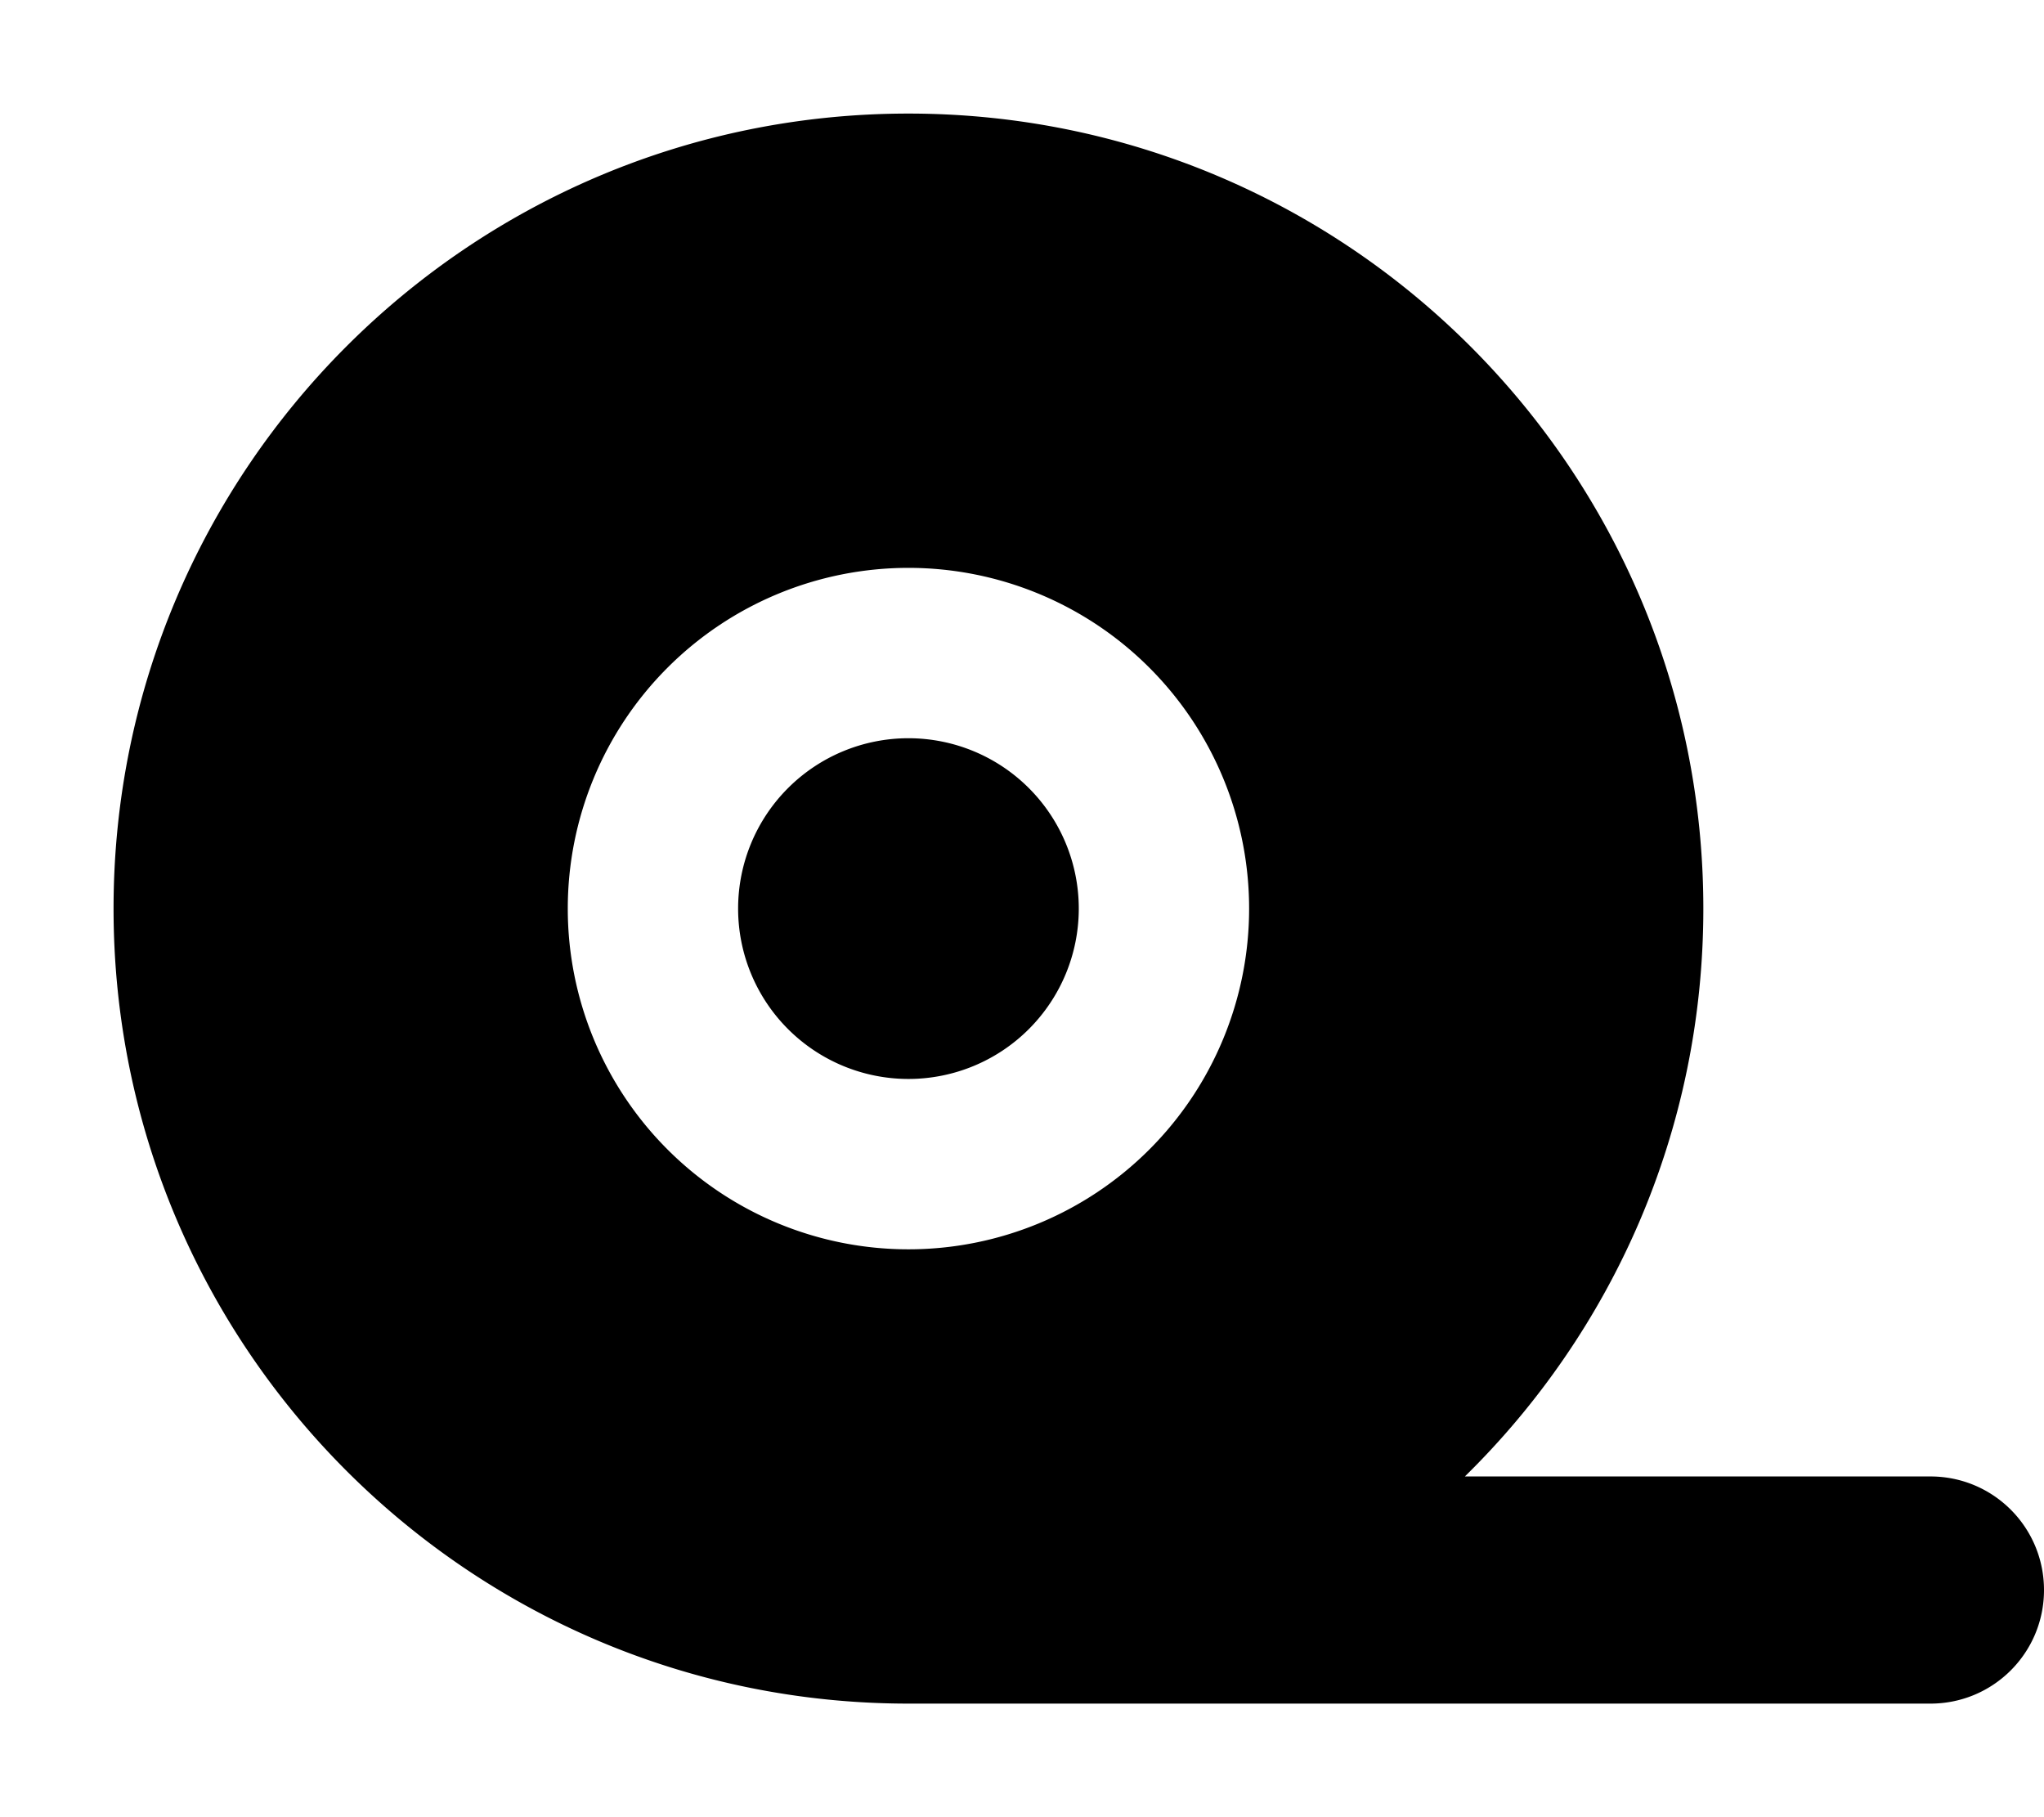 <svg xmlns="http://www.w3.org/2000/svg" viewBox="0 0 576 512"><!--! Font Awesome Pro 7.0.0 by @fontawesome - https://fontawesome.com License - https://fontawesome.com/license (Commercial License) Copyright 2025 Fonticons, Inc. --><path fill="currentColor" d="M412.8 416c41.5-40.7 67.2-97.3 67.2-160 0-123.7-100.3-224-224-224S32 132.3 32 256 132.3 480 256 480l288 0c17.7 0 32-14.3 32-32s-14.3-32-32-32l-131.2 0zM256 160a96 96 0 1 1 0 192 96 96 0 1 1 0-192zm48 96a48 48 0 1 0 -96 0 48 48 0 1 0 96 0z"/></svg>